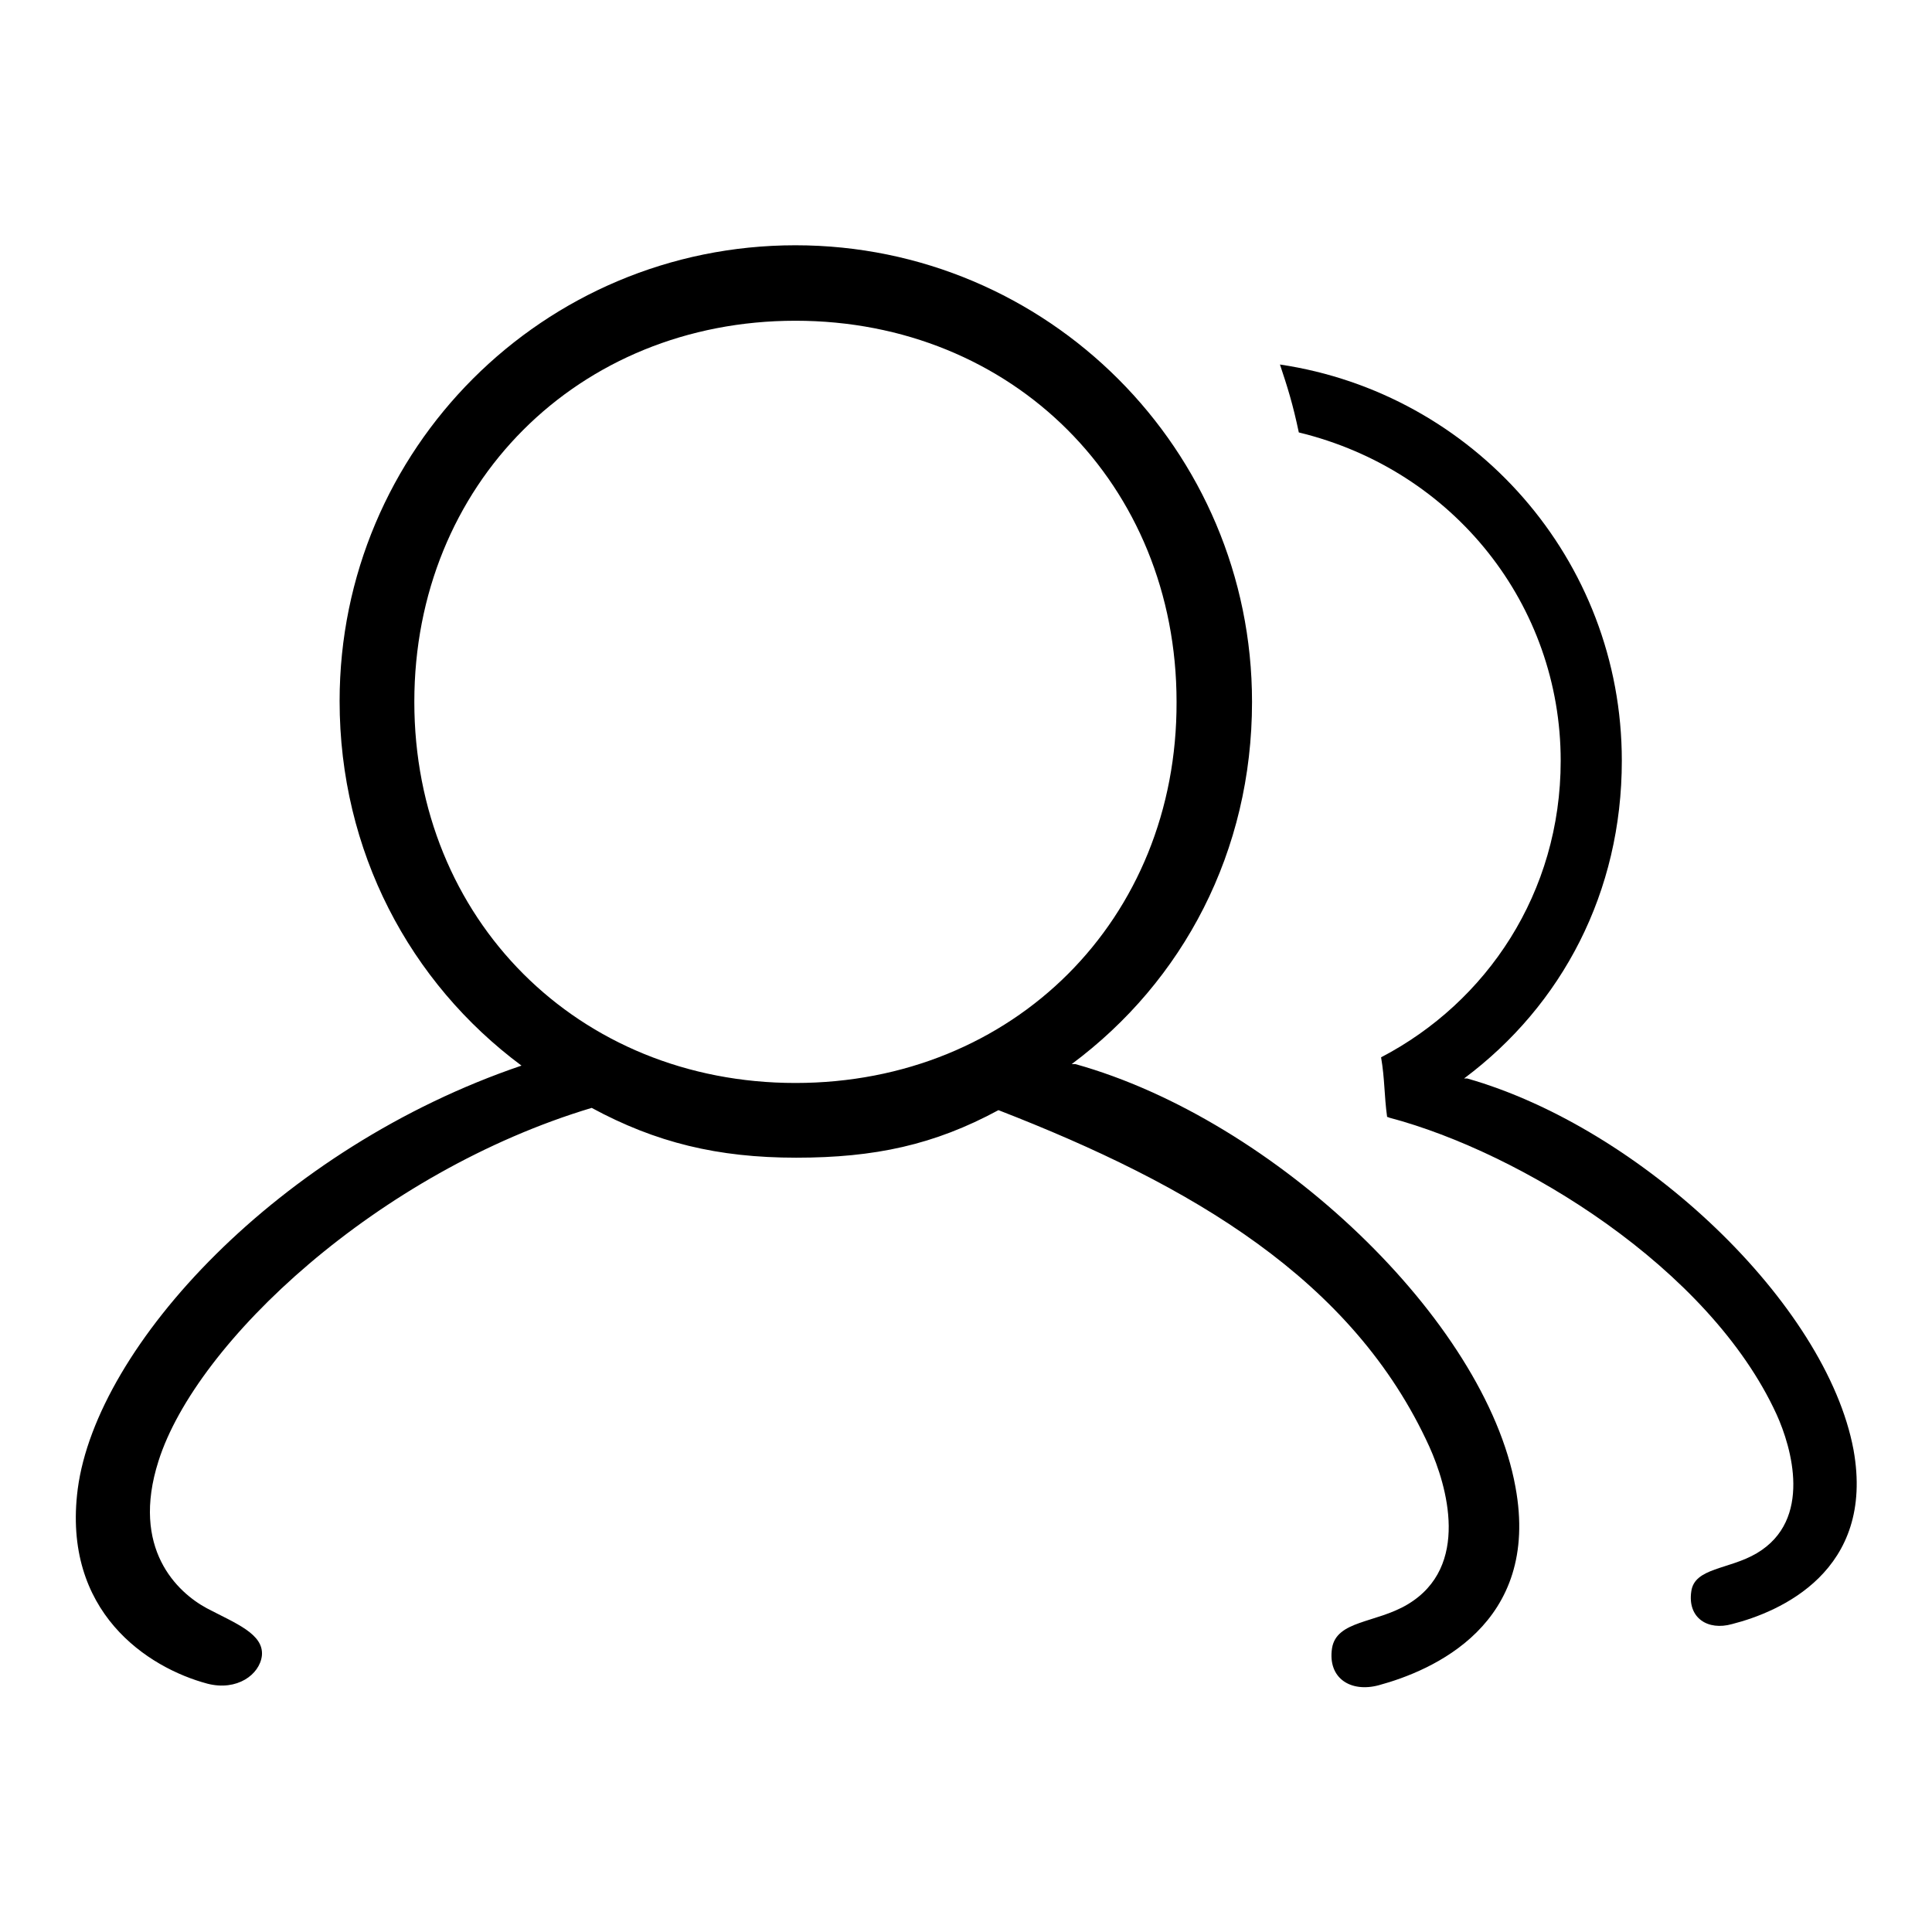 <?xml version="1.0" encoding="utf-8"?>
<!-- Svg Vector Icons : http://www.onlinewebfonts.com/icon -->
<!DOCTYPE svg PUBLIC "-//W3C//DTD SVG 1.1//EN" "http://www.w3.org/Graphics/SVG/1.1/DTD/svg11.dtd">
<svg version="1.1" xmlns="http://www.w3.org/2000/svg" xmlns:xlink="http://www.w3.org/1999/xlink" x="0px" y="0px" viewBox="0 0 256 256" enable-background="new 0 0 256 256" xml:space="preserve">
<g><g><path fill="#000000" d="M142.5,141h-0.5c14.8-11,23.9-28.2,23.9-48c0-33.4-27.1-60.5-60.5-60.5S45,59.5,45,92.9c0,19.9,9.3,37.3,24.1,48.3c-32.1,10.9-56.3,37.1-58.8,56.1c-2.1,16.3,9.3,23.7,17.2,25.8c3.9,1,6.9-1.2,7.2-3.7c0.3-2.9-3.5-4.3-7.3-6.3c-3.9-2.1-10.1-7.9-6.4-19.5c5-15.8,29.1-38.3,57.4-46.8c8.5,4.6,16.7,6.6,27.1,6.6c10.4,0,18.3-1.7,26.8-6.3c25.5,9.9,47,22.4,57.1,44.6c2.3,5.1,5.5,15.9-2.9,20.9c-4.2,2.5-9.4,2.1-10,5.8c-0.6,4,2.5,5.9,6.2,4.9c7-1.9,21.5-8,18.1-26.3C196.8,175,169,148.4,142.5,141z M105.4,143.5c-28.8,0-50.5-21.7-50.5-50.5s21.7-50.5,50.5-50.5c28.8,0,50.5,21.7,50.5,50.5C156,121.8,134.3,143.5,105.4,143.5z"/><path fill="#000000" d="M245.6,192.1c-3.6-19.3-28-42.6-51.2-49.2h-0.4c13-9.7,20.9-24.7,20.9-42.1c0-26.7-19.7-48.7-45.3-52.5c1,3,1.7,5.2,2.5,9c20.6,5,34.7,22.9,34.7,43.5c0,17.5-9.8,32-23.8,39.3c0.5,2.9,0.4,5,0.8,7.9c0.1,0,0.3,0.1,0.3,0.1c17.4,4.6,42.4,19.9,51.3,39.3c2,4.4,4.8,14-2.6,18.4c-3.7,2.2-8.3,1.9-8.7,5.1c-0.5,3.5,2.2,5.2,5.4,4.3C235.8,213.6,248.5,208.2,245.6,192.1z"/></g></g>
</svg>